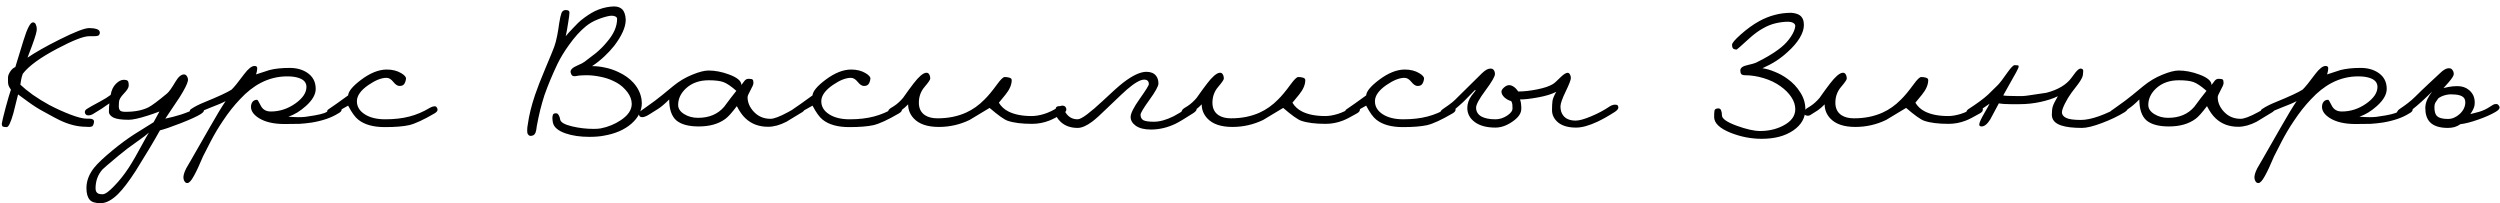 <?xml version="1.0" encoding="UTF-8"?> <svg xmlns="http://www.w3.org/2000/svg" width="369" height="30" viewBox="0 0 369 30" fill="none"> <path d="M13.852 18.16C13.804 18.4 13.724 18.56 13.612 18.64C13.5 18.704 13.34 18.736 13.132 18.736C12.956 18.72 12.812 18.712 12.7 18.712C11.452 18.712 10.148 18.384 8.788 17.728C8.5 17.6 7.708 17.176 6.412 16.456C5.708 16.088 4.94 15.6 4.108 14.992C3.628 14.64 3.148 14.288 2.668 13.936C2.396 15.072 2.164 16 1.972 16.72C1.588 18.08 1.26 18.76 0.988 18.76C0.748 18.76 0.564 18.736 0.436 18.688C0.324 18.64 0.268 18.488 0.268 18.232C0.3 17.976 0.484 17.208 0.82 15.928C1.172 14.632 1.436 13.736 1.612 13.24C1.436 12.984 1.316 12.768 1.252 12.592C1.204 12.4 1.18 12.2 1.18 11.992V11.464C1.18 11.192 1.292 10.888 1.516 10.552C1.74 10.216 1.988 10 2.26 9.904C2.772 8.272 3.172 6.968 3.46 5.992C4.02 4.168 4.492 3.272 4.876 3.304C5.068 3.304 5.204 3.408 5.284 3.616C5.38 3.808 5.428 4.024 5.428 4.264C5.46 4.568 5.228 5.392 4.732 6.736C4.396 7.616 4.172 8.208 4.06 8.512C5.212 7.728 6.796 6.832 8.812 5.824C11.052 4.704 12.5 4.144 13.156 4.144C13.588 4.144 13.956 4.192 14.26 4.288C14.58 4.384 14.74 4.568 14.74 4.84C14.708 5.064 14.62 5.208 14.476 5.272C14.348 5.32 14.116 5.344 13.78 5.344H13.156C12.34 5.344 10.78 5.952 8.476 7.168C5.948 8.496 4.244 9.736 3.364 10.888C3.252 11.192 3.172 11.48 3.124 11.752C3.076 12.008 3.036 12.256 3.004 12.496C3.452 12.928 4.06 13.424 4.828 13.984C5.612 14.528 6.428 15.032 7.276 15.496C8.316 16.04 9.356 16.512 10.396 16.912C11.452 17.312 12.236 17.512 12.748 17.512H13.132C13.628 17.512 13.876 17.656 13.876 17.944C13.876 18.04 13.868 18.112 13.852 18.16ZM27.735 11.92C27.655 12.368 27.256 13.168 26.535 14.32C26.296 14.704 25.584 15.768 24.399 17.512C25.232 17.336 26 17.136 26.703 16.912C27.631 16.608 28.352 16.304 28.863 16C29.183 15.808 29.431 15.712 29.608 15.712C29.767 15.712 29.904 15.792 30.015 15.952C30.079 16.048 30.111 16.136 30.111 16.216C30.111 16.296 30.087 16.384 30.04 16.48C29.991 16.576 29.84 16.704 29.584 16.864C29.04 17.2 28.072 17.64 26.68 18.184C25.288 18.728 24.264 19.08 23.608 19.24C22.776 20.744 21.584 22.736 20.032 25.216C19.04 26.752 18.168 27.896 17.416 28.648C16.503 29.544 15.648 29.992 14.848 29.992C14.079 29.992 13.552 29.832 13.264 29.512C12.928 29.144 12.759 28.56 12.759 27.76C12.759 26.704 13.143 25.696 13.912 24.736C14.424 24.096 15.351 23.224 16.695 22.12C17.703 21.288 18.735 20.528 19.791 19.84C21.008 19.088 21.968 18.488 22.672 18.04L23.535 16.456C22.816 16.728 22.247 16.928 21.831 17.056C20.535 17.472 19.591 17.68 19 17.68C17.959 17.68 17.215 17.576 16.767 17.368C16.335 17.144 16.104 16.872 16.072 16.552C16.072 16.36 16.079 16.104 16.096 15.784C16.128 15.464 16.143 15.288 16.143 15.256C15.632 15.608 15.248 15.872 14.992 16.048C14.752 16.208 14.312 16.48 13.671 16.864C13.479 16.976 13.271 17.032 13.047 17.032C12.871 17.032 12.743 16.984 12.664 16.888C12.568 16.792 12.52 16.68 12.52 16.552C12.52 16.36 12.623 16.2 12.832 16.072C13.12 15.88 13.759 15.52 14.752 14.992C15.44 14.624 15.967 14.296 16.335 14.008C16.448 13.32 16.703 12.776 17.104 12.376C17.503 11.976 17.895 11.776 18.279 11.776C18.552 11.776 18.735 11.824 18.831 11.92C18.944 12 19 12.24 19 12.64C19 12.928 18.759 13.32 18.279 13.816C17.799 14.312 17.559 14.736 17.559 15.088C17.544 15.36 17.535 15.56 17.535 15.688C17.535 15.96 17.599 16.168 17.727 16.312C17.855 16.44 18.119 16.504 18.52 16.504C19.912 16.504 21.047 16.28 21.927 15.832C22.424 15.576 23.335 14.896 24.663 13.792C24.951 13.552 25.367 12.968 25.912 12.04C26.328 11.336 26.744 10.984 27.16 10.984C27.352 10.984 27.503 11.088 27.616 11.296C27.727 11.488 27.767 11.696 27.735 11.92ZM21.976 19.576C21.688 19.848 21.119 20.28 20.271 20.872C19.296 21.544 18.367 22.248 17.488 22.984C16.032 24.2 15.248 24.872 15.136 25C14.447 25.768 14.104 26.704 14.104 27.808C14.104 28.192 14.239 28.448 14.511 28.576C14.639 28.64 14.848 28.672 15.136 28.672C15.52 28.672 16.087 28.272 16.84 27.472C17.608 26.688 18.328 25.784 19 24.76C19.544 23.928 20.232 22.736 21.064 21.184C21.416 20.528 21.72 19.992 21.976 19.576ZM49.167 15.928C49.471 15.72 49.719 15.616 49.911 15.616C50.087 15.616 50.231 15.688 50.343 15.832C50.407 15.912 50.439 16 50.439 16.096C50.439 16.24 50.391 16.368 50.295 16.48C50.199 16.576 50.071 16.664 49.911 16.744C48.935 17.368 47.639 17.816 46.023 18.088C45.367 18.184 44.759 18.248 44.199 18.28C43.655 18.296 42.919 18.304 41.991 18.304C40.407 18.304 39.151 18.016 38.223 17.44C37.439 16.944 37.047 16.392 37.047 15.784C37.047 15.464 37.127 15.208 37.287 15.016C37.447 14.824 37.671 14.728 37.959 14.728C38.023 14.728 38.199 15.016 38.487 15.592C38.775 16.168 39.271 16.456 39.975 16.456C41.255 16.456 42.447 16.072 43.551 15.304C44.671 14.52 45.231 13.696 45.231 12.832C45.231 12.24 44.903 11.816 44.247 11.56C43.767 11.368 43.151 11.272 42.399 11.272C41.023 11.272 39.719 11.592 38.487 12.232C37.415 12.792 36.399 13.592 35.439 14.632C34.559 15.544 33.711 16.616 32.895 17.848C32.255 18.792 31.647 19.816 31.071 20.92C30.703 21.64 30.335 22.36 29.967 23.08C29.455 24.312 29.007 25.272 28.623 25.96C28.239 26.664 27.919 27.016 27.663 27.016C27.487 27.016 27.359 26.952 27.279 26.824C27.183 26.712 27.119 26.56 27.087 26.368C27.023 26 27.159 25.488 27.495 24.832C27.575 24.672 27.807 24.272 28.191 23.632C28.559 23.008 29.471 21.416 30.927 18.856C31.935 17.08 32.727 15.768 33.303 14.92C32.839 15.176 32.135 15.48 31.191 15.832C30.375 16.136 29.727 16.432 29.247 16.72C28.879 16.928 28.615 17.032 28.455 17.032C28.311 17.032 28.199 16.968 28.119 16.84C28.039 16.696 27.999 16.584 27.999 16.504C27.999 16.296 28.079 16.152 28.239 16.072C28.735 15.736 29.399 15.4 30.231 15.064C32.231 14.248 33.543 13.64 34.167 13.24C34.519 12.92 35.151 12.144 36.063 10.912C36.655 10.128 37.159 9.736 37.575 9.736C37.879 9.736 38.007 9.888 37.959 10.192C37.943 10.448 37.887 10.712 37.791 10.984C38.447 10.776 39.111 10.56 39.783 10.336C40.599 10.128 41.591 10.024 42.759 10.024C43.767 10.024 44.623 10.256 45.327 10.72C46.175 11.28 46.599 12.08 46.599 13.12C46.599 13.936 46.119 14.776 45.159 15.64C44.327 16.392 43.463 16.92 42.567 17.224C43.175 17.272 43.671 17.296 44.055 17.296C44.391 17.296 44.727 17.28 45.063 17.248C45.399 17.2 45.863 17.128 46.455 17.032C47.063 16.92 47.527 16.808 47.847 16.696C48.183 16.568 48.623 16.312 49.167 15.928ZM64.126 16.744C62.51 17.688 61.261 18.264 60.382 18.472C59.517 18.664 58.325 18.76 56.806 18.76C55.093 18.76 53.782 18.392 52.87 17.656C52.406 17.288 51.91 16.6 51.382 15.592L49.245 16.792C49.053 16.904 48.861 16.96 48.669 16.96C48.557 16.96 48.477 16.928 48.429 16.864C48.334 16.736 48.285 16.608 48.285 16.48C48.285 16.32 48.358 16.2 48.502 16.12C48.87 15.864 49.285 15.576 49.749 15.256C50.294 14.872 50.837 14.48 51.382 14.08C51.429 13.472 52.069 12.704 53.301 11.776C54.645 10.768 55.91 10.264 57.093 10.264C57.91 10.264 58.614 10.44 59.206 10.792C59.718 11.096 59.958 11.376 59.925 11.632C59.877 11.984 59.782 12.248 59.638 12.424C59.51 12.6 59.285 12.688 58.965 12.688C58.678 12.688 58.373 12.488 58.053 12.088C57.733 11.688 57.398 11.488 57.045 11.488C56.294 11.488 55.406 11.84 54.382 12.544C53.245 13.328 52.678 14.128 52.678 14.944C52.678 15.728 53.062 16.368 53.83 16.864C54.597 17.36 55.605 17.608 56.853 17.608C58.197 17.608 59.389 17.472 60.429 17.2C61.469 16.928 62.453 16.512 63.382 15.952C63.685 15.776 63.95 15.688 64.174 15.688C64.302 15.688 64.397 15.744 64.462 15.856C64.541 15.952 64.582 16.064 64.582 16.192C64.582 16.384 64.43 16.568 64.126 16.744ZM94.685 14.632C94.717 14.888 94.733 15.072 94.733 15.184C94.733 16.336 94.221 17.36 93.197 18.256C92.173 19.152 90.805 19.744 89.093 20.032C88.517 20.144 87.813 20.2 86.981 20.2C85.653 20.2 84.493 20.032 83.501 19.696C82.381 19.312 81.749 18.776 81.605 18.088C81.557 17.816 81.533 17.592 81.533 17.416C81.533 17.256 81.557 17.104 81.605 16.96C81.653 16.8 81.805 16.72 82.061 16.72C82.237 16.72 82.373 16.816 82.469 17.008C82.581 17.184 82.653 17.4 82.685 17.656C82.765 18.056 83.333 18.384 84.389 18.64C85.445 18.896 86.525 19.024 87.629 19.024C88.029 19.024 88.373 19 88.661 18.952C89.733 18.744 90.717 18.344 91.613 17.752C92.701 17.032 93.245 16.224 93.245 15.328C93.245 15.248 93.229 15.096 93.197 14.872C93.085 14.296 92.781 13.744 92.285 13.216C91.805 12.672 91.197 12.24 90.461 11.92C89.933 11.664 89.309 11.464 88.589 11.32C87.885 11.176 87.205 11.104 86.549 11.104C86.293 11.104 86.037 11.112 85.781 11.128C85.525 11.144 85.277 11.176 85.037 11.224C84.781 11.272 84.589 11.248 84.461 11.152C84.349 11.056 84.269 10.896 84.221 10.672C84.157 10.304 84.509 9.96 85.277 9.64C85.773 9.432 86.109 9.256 86.285 9.112C87.165 8.456 87.709 8.04 87.917 7.864C88.557 7.336 89.109 6.784 89.573 6.208C90.581 5.056 91.085 3.912 91.085 2.776C91.069 2.616 90.989 2.504 90.845 2.44C90.701 2.36 90.517 2.32 90.293 2.32C90.149 2.32 90.037 2.328 89.957 2.344C89.381 2.456 88.781 2.64 88.157 2.896C87.549 3.136 86.989 3.464 86.477 3.88C85.645 4.552 84.813 5.472 83.981 6.64C83.277 7.616 82.701 8.568 82.253 9.496C81.501 11.08 80.869 12.6 80.357 14.056C80.149 14.696 79.941 15.424 79.733 16.24C79.541 17.04 79.373 17.832 79.229 18.616C79.181 19.064 79.125 19.368 79.061 19.528C78.949 19.832 78.765 20 78.509 20.032C78.317 20.08 78.165 20.056 78.053 19.96C77.941 19.864 77.869 19.752 77.837 19.624C77.821 19.496 77.813 19.368 77.813 19.24C77.813 19.064 77.821 18.912 77.837 18.784C77.853 18.64 77.877 18.488 77.909 18.328C78.085 17.032 78.437 15.6 78.965 14.032C79.317 12.992 79.821 11.696 80.477 10.144C81.213 8.4 81.653 7.328 81.797 6.928C81.957 6.512 82.109 5.936 82.253 5.2C82.349 4.704 82.445 4.104 82.541 3.4C82.653 2.696 82.765 2.2 82.877 1.912C83.005 1.624 83.213 1.48 83.501 1.48C83.869 1.48 84.053 1.6 84.053 1.84C84.053 2.096 83.989 2.6 83.861 3.352C83.749 4.104 83.629 4.768 83.501 5.344C83.741 5.04 84.133 4.608 84.677 4.048C85.221 3.472 85.581 3.12 85.757 2.992C86.477 2.416 87.157 1.968 87.797 1.648C88.565 1.28 89.357 1.056 90.173 0.976C90.269 0.96 90.429 0.952 90.653 0.952C91.069 0.952 91.421 1.056 91.709 1.264C91.997 1.456 92.197 1.84 92.309 2.416C92.341 2.64 92.357 2.808 92.357 2.92C92.357 3.464 92.213 4.056 91.925 4.696C91.637 5.336 91.221 6.016 90.677 6.736C90.245 7.28 89.765 7.8 89.237 8.296C88.645 8.856 88.029 9.344 87.389 9.76C88.029 9.76 88.669 9.832 89.309 9.976C89.965 10.104 90.629 10.328 91.301 10.648C92.197 11.064 92.933 11.592 93.509 12.232C94.149 12.952 94.541 13.752 94.685 14.632ZM113.366 18.712C112.022 18.712 110.91 18.296 110.03 17.464C109.582 17.048 109.158 16.448 108.758 15.664C108.022 16.64 107.462 17.264 107.078 17.536C106.07 18.288 104.758 18.664 103.142 18.664C101.622 18.664 100.51 18.36 99.806 17.752C99.118 17.128 98.774 16.104 98.774 14.68C98.118 15.336 97.558 15.808 97.094 16.096C96.63 16.384 96.222 16.64 95.87 16.864C95.422 17.152 95.062 17.296 94.79 17.296C94.63 17.296 94.51 17.256 94.43 17.176C94.35 17.08 94.31 16.984 94.31 16.888C94.31 16.76 94.35 16.64 94.43 16.528C94.51 16.416 94.678 16.28 94.934 16.12C95.67 15.608 96.238 15.2 96.638 14.896C97.278 14.416 98.182 13.688 99.35 12.712C100.23 11.992 101.166 11.432 102.158 11.032C103.166 10.616 103.974 10.408 104.582 10.408C105.542 10.408 106.542 10.6 107.582 10.984C108.814 11.432 109.43 11.952 109.43 12.544C109.462 12.512 109.606 12.32 109.862 11.968C110.022 11.744 110.23 11.632 110.486 11.632C110.822 11.632 111.022 11.672 111.086 11.752C111.166 11.816 111.206 11.984 111.206 12.256C111.206 12.448 111.062 12.8 110.774 13.312C110.486 13.824 110.342 14.168 110.342 14.344C110.342 15.096 110.63 15.792 111.206 16.432C111.862 17.168 112.702 17.536 113.726 17.536C114.238 17.536 115.086 17.216 116.27 16.576C116.686 16.352 117.102 16.12 117.518 15.88C117.662 15.816 117.822 15.744 117.998 15.664C118.174 15.584 118.31 15.544 118.406 15.544C118.55 15.544 118.646 15.6 118.694 15.712C118.758 15.808 118.79 15.896 118.79 15.976C118.79 16.104 118.742 16.232 118.646 16.36C118.55 16.472 118.366 16.6 118.094 16.744C117.422 17.16 116.75 17.568 116.078 17.968C115.118 18.464 114.214 18.712 113.366 18.712ZM108.686 13.408C107.902 12.72 107.262 12.288 106.766 12.112C106.27 11.936 105.55 11.848 104.606 11.848C103.246 11.848 102.134 12.24 101.27 13.024C100.486 13.744 100.094 14.568 100.094 15.496C100.094 16.024 100.39 16.472 100.982 16.84C101.574 17.208 102.254 17.392 103.022 17.392C104.67 17.392 105.958 16.848 106.886 15.76C107.606 14.784 108.206 14 108.686 13.408ZM132.671 16.744C131.055 17.688 129.807 18.264 128.927 18.472C128.063 18.664 126.871 18.76 125.351 18.76C123.639 18.76 122.327 18.392 121.415 17.656C120.951 17.288 120.455 16.6 119.927 15.592L117.791 16.792C117.599 16.904 117.407 16.96 117.215 16.96C117.103 16.96 117.023 16.928 116.975 16.864C116.879 16.736 116.831 16.608 116.831 16.48C116.831 16.32 116.903 16.2 117.047 16.12C117.415 15.864 117.831 15.576 118.295 15.256C118.839 14.872 119.383 14.48 119.927 14.08C119.975 13.472 120.615 12.704 121.847 11.776C123.191 10.768 124.455 10.264 125.639 10.264C126.455 10.264 127.159 10.44 127.751 10.792C128.263 11.096 128.503 11.376 128.471 11.632C128.423 11.984 128.327 12.248 128.183 12.424C128.055 12.6 127.831 12.688 127.511 12.688C127.223 12.688 126.919 12.488 126.599 12.088C126.279 11.688 125.943 11.488 125.591 11.488C124.839 11.488 123.951 11.84 122.927 12.544C121.791 13.328 121.223 14.128 121.223 14.944C121.223 15.728 121.607 16.368 122.375 16.864C123.143 17.36 124.151 17.608 125.399 17.608C126.743 17.608 127.935 17.472 128.975 17.2C130.015 16.928 130.999 16.512 131.927 15.952C132.231 15.776 132.495 15.688 132.719 15.688C132.847 15.688 132.943 15.744 133.007 15.856C133.087 15.952 133.127 16.064 133.127 16.192C133.127 16.384 132.975 16.568 132.671 16.744ZM156.936 16.744C156.024 17.272 155.336 17.624 154.872 17.8C154.056 18.12 153.208 18.28 152.328 18.28C150.808 18.28 149.608 18.128 148.728 17.824C148.216 17.648 147.328 17.016 146.064 15.928C145.072 16.52 144.088 17.112 143.112 17.704C141.688 18.392 140.176 18.736 138.576 18.736C136.88 18.736 135.64 18.312 134.856 17.464C134.312 16.872 134.04 16.184 134.04 15.4C133.736 15.72 133.408 16.008 133.056 16.264C132.992 16.312 132.6 16.56 131.88 17.008C131.784 17.056 131.68 17.08 131.568 17.08C131.296 17.08 131.112 16.984 131.016 16.792C130.984 16.712 131 16.592 131.064 16.432C131.128 16.256 131.24 16.112 131.4 16C131.656 15.84 131.848 15.72 131.976 15.64C132.44 15.336 132.88 14.936 133.296 14.44C133.936 13.528 134.456 12.816 134.856 12.304C135.608 11.328 136.208 10.808 136.656 10.744C136.88 10.712 137.04 10.784 137.136 10.96C137.248 11.12 137.304 11.336 137.304 11.608C137.304 11.768 137.024 12.176 136.464 12.832C135.904 13.488 135.624 14.264 135.624 15.16C135.624 15.992 135.928 16.608 136.536 17.008C137 17.312 137.616 17.464 138.384 17.464C139.936 17.464 141.336 17.184 142.584 16.624C143.576 16.176 144.48 15.536 145.296 14.704C145.824 14.192 146.456 13.432 147.192 12.424C147.704 11.72 148.072 11.368 148.296 11.368C148.552 11.368 148.784 11.4 148.992 11.464C149.216 11.528 149.328 11.648 149.328 11.824C149.328 12.496 149.024 13.208 148.416 13.96C148.08 14.36 147.752 14.76 147.432 15.16C147.768 15.72 148.24 16.152 148.848 16.456C149.728 16.904 150.872 17.128 152.28 17.128C152.84 17.128 153.456 17.024 154.128 16.816C154.8 16.608 155.48 16.28 156.168 15.832C156.392 15.672 156.608 15.592 156.816 15.592C157.024 15.592 157.184 15.672 157.296 15.832C157.36 15.944 157.392 16.056 157.392 16.168C157.392 16.392 157.24 16.584 156.936 16.744ZM176.169 16.672C174.905 17.488 174.009 18.024 173.481 18.28C172.297 18.84 171.097 19.12 169.881 19.12C168.921 19.12 168.177 18.936 167.649 18.568C167.137 18.2 166.881 17.768 166.881 17.272C166.881 16.744 167.329 15.848 168.225 14.584C169.121 13.32 169.569 12.6 169.569 12.424C169.569 11.976 169.337 11.752 168.873 11.752C168.313 11.752 167.465 12.24 166.329 13.216C166.009 13.488 165.041 14.4 163.425 15.952C162.465 16.896 161.729 17.56 161.217 17.944C160.385 18.568 159.665 18.88 159.057 18.88C158.033 18.88 157.201 18.584 156.561 17.992C156.033 17.496 155.769 17.008 155.769 16.528C155.769 16.24 155.801 16.024 155.865 15.88C155.945 15.736 156.121 15.664 156.393 15.664C156.601 15.664 156.905 15.992 157.305 16.648C157.721 17.288 158.305 17.608 159.057 17.608C159.345 17.608 159.817 17.36 160.473 16.864C161.145 16.352 161.881 15.72 162.681 14.968C164.137 13.592 165.177 12.664 165.801 12.184C167.177 11.128 168.313 10.6 169.209 10.6C169.849 10.6 170.321 10.792 170.625 11.176C170.865 11.48 170.985 11.864 170.985 12.328C170.985 12.712 170.545 13.512 169.665 14.728C168.785 15.944 168.345 16.68 168.345 16.936C168.345 17.32 168.489 17.592 168.777 17.752C169.081 17.896 169.593 17.968 170.313 17.968C171.177 17.968 172.153 17.696 173.241 17.152C173.625 16.96 174.385 16.504 175.521 15.784C175.729 15.656 175.913 15.592 176.073 15.592C176.281 15.592 176.433 15.68 176.529 15.856C176.545 15.888 176.561 15.92 176.577 15.952C176.609 15.984 176.625 16.032 176.625 16.096C176.625 16.272 176.473 16.464 176.169 16.672ZM200.268 16.744C199.356 17.272 198.668 17.624 198.204 17.8C197.388 18.12 196.54 18.28 195.66 18.28C194.14 18.28 192.94 18.128 192.06 17.824C191.548 17.648 190.66 17.016 189.396 15.928C188.404 16.52 187.42 17.112 186.444 17.704C185.02 18.392 183.508 18.736 181.908 18.736C180.212 18.736 178.972 18.312 178.188 17.464C177.644 16.872 177.372 16.184 177.372 15.4C177.068 15.72 176.74 16.008 176.388 16.264C176.324 16.312 175.932 16.56 175.212 17.008C175.116 17.056 175.012 17.08 174.9 17.08C174.628 17.08 174.444 16.984 174.348 16.792C174.316 16.712 174.332 16.592 174.396 16.432C174.46 16.256 174.572 16.112 174.732 16C174.988 15.84 175.18 15.72 175.308 15.64C175.772 15.336 176.212 14.936 176.628 14.44C177.268 13.528 177.788 12.816 178.188 12.304C178.94 11.328 179.54 10.808 179.988 10.744C180.212 10.712 180.372 10.784 180.468 10.96C180.58 11.12 180.636 11.336 180.636 11.608C180.636 11.768 180.356 12.176 179.796 12.832C179.236 13.488 178.956 14.264 178.956 15.16C178.956 15.992 179.26 16.608 179.868 17.008C180.332 17.312 180.948 17.464 181.716 17.464C183.268 17.464 184.668 17.184 185.916 16.624C186.908 16.176 187.812 15.536 188.628 14.704C189.156 14.192 189.788 13.432 190.524 12.424C191.036 11.72 191.404 11.368 191.628 11.368C191.884 11.368 192.116 11.4 192.324 11.464C192.548 11.528 192.66 11.648 192.66 11.824C192.66 12.496 192.356 13.208 191.748 13.96C191.412 14.36 191.084 14.76 190.764 15.16C191.1 15.72 191.572 16.152 192.18 16.456C193.06 16.904 194.204 17.128 195.612 17.128C196.172 17.128 196.788 17.024 197.46 16.816C198.132 16.608 198.812 16.28 199.5 15.832C199.724 15.672 199.94 15.592 200.148 15.592C200.356 15.592 200.516 15.672 200.628 15.832C200.692 15.944 200.724 16.056 200.724 16.168C200.724 16.392 200.572 16.584 200.268 16.744ZM214.388 16.744C212.772 17.688 211.524 18.264 210.644 18.472C209.78 18.664 208.588 18.76 207.068 18.76C205.356 18.76 204.044 18.392 203.132 17.656C202.668 17.288 202.172 16.6 201.644 15.592L199.508 16.792C199.316 16.904 199.124 16.96 198.932 16.96C198.82 16.96 198.74 16.928 198.692 16.864C198.596 16.736 198.548 16.608 198.548 16.48C198.548 16.32 198.62 16.2 198.764 16.12C199.132 15.864 199.548 15.576 200.012 15.256C200.556 14.872 201.1 14.48 201.644 14.08C201.692 13.472 202.332 12.704 203.564 11.776C204.908 10.768 206.172 10.264 207.356 10.264C208.172 10.264 208.876 10.44 209.468 10.792C209.98 11.096 210.22 11.376 210.188 11.632C210.14 11.984 210.044 12.248 209.9 12.424C209.772 12.6 209.548 12.688 209.228 12.688C208.94 12.688 208.636 12.488 208.316 12.088C207.996 11.688 207.66 11.488 207.308 11.488C206.556 11.488 205.668 11.84 204.644 12.544C203.508 13.328 202.94 14.128 202.94 14.944C202.94 15.728 203.324 16.368 204.092 16.864C204.86 17.36 205.868 17.608 207.116 17.608C208.46 17.608 209.652 17.472 210.692 17.2C211.732 16.928 212.716 16.512 213.644 15.952C213.948 15.776 214.212 15.688 214.436 15.688C214.564 15.688 214.66 15.744 214.724 15.856C214.804 15.952 214.844 16.064 214.844 16.192C214.844 16.384 214.692 16.568 214.388 16.744ZM238.774 15.568C238.838 15.664 238.87 15.76 238.87 15.856C238.87 16.064 238.702 16.28 238.366 16.504C237.422 17.112 236.558 17.6 235.774 17.968C234.542 18.544 233.494 18.832 232.63 18.832C231.494 18.832 230.614 18.584 229.99 18.088C229.382 17.576 229.078 16.968 229.078 16.264C229.078 15.672 229.102 15.208 229.15 14.872C229.214 14.52 229.398 14.08 229.702 13.552C229.062 13.888 228.182 14.16 227.062 14.368C225.942 14.576 225.038 14.68 224.35 14.68C224.414 14.824 224.462 15.008 224.494 15.232C224.526 15.44 224.542 15.616 224.542 15.76V16.072C224.542 16.728 224.11 17.352 223.246 17.944C222.398 18.536 221.558 18.832 220.726 18.832C219.43 18.832 218.414 18.56 217.678 18.016C216.942 17.472 216.574 16.776 216.574 15.928C216.574 15.304 216.782 14.704 217.198 14.128C217.486 13.76 217.686 13.504 217.798 13.36L217.726 13.264C217.582 13.392 217.238 13.744 216.694 14.32C216.214 14.832 215.782 15.248 215.398 15.568C215.03 15.888 214.79 16.096 214.678 16.192C214.438 16.384 214.134 16.608 213.766 16.864C213.398 17.104 213.142 17.224 212.998 17.224C212.87 17.224 212.766 17.168 212.686 17.056C212.606 16.928 212.566 16.816 212.566 16.72C212.566 16.496 212.702 16.288 212.974 16.096C213.614 15.664 214.078 15.328 214.366 15.088C214.654 14.848 214.934 14.584 215.206 14.296L218.758 10.792C218.998 10.568 219.214 10.4 219.406 10.288C219.598 10.176 219.806 10.12 220.03 10.12C220.19 10.12 220.318 10.168 220.414 10.264C220.574 10.424 220.654 10.648 220.654 10.936C220.654 11.288 220.19 12.088 219.262 13.336C218.334 14.584 217.87 15.432 217.87 15.88C217.87 16.44 218.118 16.872 218.614 17.176C219.126 17.464 219.83 17.608 220.726 17.608C221.318 17.608 221.886 17.432 222.43 17.08C222.974 16.728 223.246 16.368 223.246 16C223.246 15.728 223.238 15.528 223.222 15.4C223.206 15.256 223.15 15.096 223.054 14.92C222.718 14.84 222.39 14.664 222.07 14.392C221.766 14.104 221.614 13.816 221.614 13.528C221.614 13.336 221.742 13.128 221.998 12.904C222.254 12.68 222.502 12.568 222.742 12.568C222.966 12.568 223.182 12.64 223.39 12.784C223.614 12.912 223.846 13.152 224.086 13.504C224.934 13.504 225.87 13.4 226.894 13.192C227.934 12.984 228.71 12.72 229.222 12.4C229.414 12.288 229.798 11.944 230.374 11.368C230.806 10.952 231.142 10.744 231.382 10.744C231.526 10.744 231.638 10.824 231.718 10.984C231.814 11.128 231.862 11.304 231.862 11.512C231.862 11.784 231.606 12.448 231.094 13.504C230.582 14.56 230.326 15.296 230.326 15.712C230.326 16.256 230.462 16.704 230.734 17.056C231.118 17.552 231.734 17.8 232.582 17.8C233.094 17.8 233.846 17.592 234.838 17.176C235.846 16.76 236.774 16.264 237.622 15.688C237.894 15.528 238.15 15.448 238.39 15.448C238.598 15.448 238.726 15.488 238.774 15.568ZM266.471 16.12C266.471 17.4 265.871 18.448 264.671 19.264C263.471 20.08 261.927 20.488 260.039 20.488C258.487 20.488 256.975 20.2 255.503 19.624C253.839 18.968 253.007 18.184 253.007 17.272C253.007 16.856 253.023 16.544 253.055 16.336C253.103 16.112 253.295 16 253.631 16C253.839 16 253.975 16.104 254.039 16.312C254.119 16.504 254.159 16.744 254.159 17.032C254.159 17.512 254.871 18.016 256.295 18.544C257.735 19.072 258.903 19.336 259.799 19.336C261.015 19.336 262.119 19.088 263.111 18.592C264.359 17.968 264.983 17.144 264.983 16.12C264.983 15.512 264.791 14.92 264.407 14.344C264.023 13.752 263.479 13.208 262.775 12.712C262.087 12.216 261.271 11.824 260.327 11.536C259.383 11.248 258.455 11.104 257.543 11.104C257.303 11.104 257.127 11.048 257.015 10.936C256.919 10.808 256.871 10.632 256.871 10.408C256.871 10.024 257.215 9.76 257.903 9.616C258.591 9.456 259.015 9.336 259.175 9.256C259.927 8.888 260.527 8.568 260.975 8.296C261.743 7.848 262.399 7.4 262.943 6.952C263.503 6.488 263.967 5.976 264.335 5.416C264.719 4.84 264.935 4.32 264.983 3.856C264.983 3.648 264.879 3.488 264.671 3.376C264.463 3.264 264.223 3.208 263.951 3.208C263.375 3.208 262.767 3.28 262.127 3.424C261.487 3.568 260.847 3.824 260.207 4.192C259.567 4.544 258.911 5.024 258.239 5.632C257.007 6.752 256.375 7.312 256.343 7.312C256.087 7.312 255.903 7.256 255.791 7.144C255.695 7.016 255.647 6.84 255.647 6.616C255.647 6.36 256.071 5.856 256.919 5.104C257.831 4.288 258.751 3.624 259.679 3.112C260.447 2.696 261.207 2.392 261.959 2.2C262.727 1.992 263.543 1.888 264.407 1.888C264.951 1.936 265.359 2.056 265.631 2.248C266.047 2.536 266.255 3.016 266.255 3.688C266.255 4.28 266.047 4.92 265.631 5.608C265.215 6.296 264.631 6.976 263.879 7.648C263.367 8.128 262.807 8.568 262.199 8.968C261.607 9.352 260.919 9.72 260.135 10.072C260.711 10.152 261.319 10.328 261.959 10.6C262.615 10.856 263.239 11.2 263.831 11.632C264.615 12.192 265.247 12.864 265.727 13.648C266.223 14.416 266.471 15.24 266.471 16.12ZM292.213 16.744C291.301 17.272 290.613 17.624 290.149 17.8C289.333 18.12 288.485 18.28 287.605 18.28C286.085 18.28 284.885 18.128 284.005 17.824C283.493 17.648 282.605 17.016 281.341 15.928C280.349 16.52 279.365 17.112 278.389 17.704C276.965 18.392 275.453 18.736 273.853 18.736C272.157 18.736 270.917 18.312 270.133 17.464C269.589 16.872 269.317 16.184 269.317 15.4C269.013 15.72 268.685 16.008 268.333 16.264C268.269 16.312 267.877 16.56 267.157 17.008C267.061 17.056 266.957 17.08 266.845 17.08C266.573 17.08 266.389 16.984 266.293 16.792C266.261 16.712 266.277 16.592 266.341 16.432C266.405 16.256 266.517 16.112 266.677 16C266.933 15.84 267.125 15.72 267.253 15.64C267.717 15.336 268.157 14.936 268.573 14.44C269.213 13.528 269.733 12.816 270.133 12.304C270.885 11.328 271.485 10.808 271.933 10.744C272.157 10.712 272.317 10.784 272.413 10.96C272.525 11.12 272.581 11.336 272.581 11.608C272.581 11.768 272.301 12.176 271.741 12.832C271.181 13.488 270.901 14.264 270.901 15.16C270.901 15.992 271.205 16.608 271.813 17.008C272.277 17.312 272.893 17.464 273.661 17.464C275.213 17.464 276.613 17.184 277.861 16.624C278.853 16.176 279.757 15.536 280.573 14.704C281.101 14.192 281.733 13.432 282.469 12.424C282.981 11.72 283.349 11.368 283.573 11.368C283.829 11.368 284.061 11.4 284.269 11.464C284.493 11.528 284.605 11.648 284.605 11.824C284.605 12.496 284.301 13.208 283.693 13.96C283.357 14.36 283.029 14.76 282.709 15.16C283.045 15.72 283.517 16.152 284.125 16.456C285.005 16.904 286.149 17.128 287.557 17.128C288.117 17.128 288.733 17.024 289.405 16.816C290.077 16.608 290.757 16.28 291.445 15.832C291.669 15.672 291.885 15.592 292.093 15.592C292.301 15.592 292.461 15.672 292.573 15.832C292.637 15.944 292.669 16.056 292.669 16.168C292.669 16.392 292.517 16.584 292.213 16.744ZM307.125 17.704C307.877 17.704 308.773 17.52 309.813 17.152C310.869 16.768 311.845 16.312 312.741 15.784C313.125 15.544 313.421 15.424 313.629 15.424C313.757 15.424 313.869 15.472 313.965 15.568C314.061 15.664 314.109 15.768 314.109 15.88C314.109 16.104 313.941 16.328 313.605 16.552C312.645 17.144 311.525 17.68 310.245 18.16C308.981 18.64 307.997 18.88 307.293 18.88C305.981 18.88 304.965 18.76 304.245 18.52C303.317 18.216 302.853 17.688 302.853 16.936C302.853 16.392 302.901 15.976 302.997 15.688C303.093 15.384 303.341 14.888 303.741 14.2C303.069 14.536 302.221 14.816 301.197 15.04C300.189 15.264 299.149 15.376 298.077 15.376H296.781C296.477 15.376 296.181 15.368 295.893 15.352C295.605 15.336 295.317 15.304 295.029 15.256C294.597 16.056 294.173 16.848 293.757 17.632C293.325 18.32 292.901 18.664 292.485 18.664C292.213 18.664 292.101 18.536 292.149 18.28C292.181 18.024 292.437 17.48 292.917 16.648C293.269 16.056 293.517 15.608 293.661 15.304C292.893 15.832 292.125 16.36 291.357 16.888C291.165 17.016 290.957 17.08 290.733 17.08C290.557 17.08 290.429 17.024 290.349 16.912C290.269 16.8 290.229 16.696 290.229 16.6C290.229 16.424 290.325 16.264 290.517 16.12C291.829 15.272 292.805 14.552 293.445 13.96C293.733 13.688 294.213 13.216 294.885 12.544C295.173 12.256 295.645 11.64 296.301 10.696C296.813 9.976 297.165 9.616 297.357 9.616C297.517 9.616 297.653 9.624 297.765 9.64C297.893 9.64 297.957 9.688 297.957 9.784L297.909 10.024C297.861 10.184 297.493 10.864 296.805 12.064C296.309 12.928 295.933 13.6 295.677 14.08C295.773 14.112 295.997 14.136 296.349 14.152C296.701 14.168 297.093 14.176 297.525 14.176H297.789C298.013 14.176 298.269 14.176 298.557 14.176C298.861 14.16 299.157 14.128 299.445 14.08C300.309 13.952 301.173 13.824 302.037 13.696C303.781 13.248 305.029 12.496 305.781 11.44C305.973 11.184 306.165 10.928 306.357 10.672C306.645 10.32 306.885 10.136 307.077 10.12C307.349 10.12 307.485 10.24 307.485 10.48C307.485 10.56 307.469 10.752 307.437 11.056C307.405 11.36 307.165 11.816 306.717 12.424C306.653 12.504 306.341 12.912 305.781 13.648C305.413 14.144 305.077 14.696 304.773 15.304C304.485 15.896 304.341 16.32 304.341 16.576C304.341 16.912 304.541 17.184 304.941 17.392C305.357 17.6 306.085 17.704 307.125 17.704ZM330.36 18.712C329.016 18.712 327.904 18.296 327.024 17.464C326.576 17.048 326.152 16.448 325.752 15.664C325.016 16.64 324.456 17.264 324.072 17.536C323.064 18.288 321.752 18.664 320.136 18.664C318.616 18.664 317.504 18.36 316.8 17.752C316.112 17.128 315.768 16.104 315.768 14.68C315.112 15.336 314.552 15.808 314.088 16.096C313.624 16.384 313.216 16.64 312.864 16.864C312.416 17.152 312.056 17.296 311.784 17.296C311.624 17.296 311.504 17.256 311.424 17.176C311.344 17.08 311.304 16.984 311.304 16.888C311.304 16.76 311.344 16.64 311.424 16.528C311.504 16.416 311.672 16.28 311.928 16.12C312.664 15.608 313.232 15.2 313.632 14.896C314.272 14.416 315.176 13.688 316.344 12.712C317.224 11.992 318.16 11.432 319.152 11.032C320.16 10.616 320.968 10.408 321.576 10.408C322.536 10.408 323.536 10.6 324.576 10.984C325.808 11.432 326.424 11.952 326.424 12.544C326.456 12.512 326.6 12.32 326.856 11.968C327.016 11.744 327.224 11.632 327.48 11.632C327.816 11.632 328.016 11.672 328.08 11.752C328.16 11.816 328.2 11.984 328.2 12.256C328.2 12.448 328.056 12.8 327.768 13.312C327.48 13.824 327.336 14.168 327.336 14.344C327.336 15.096 327.624 15.792 328.2 16.432C328.856 17.168 329.696 17.536 330.72 17.536C331.232 17.536 332.08 17.216 333.264 16.576C333.68 16.352 334.096 16.12 334.512 15.88C334.656 15.816 334.816 15.744 334.992 15.664C335.168 15.584 335.304 15.544 335.4 15.544C335.544 15.544 335.64 15.6 335.688 15.712C335.752 15.808 335.784 15.896 335.784 15.976C335.784 16.104 335.736 16.232 335.64 16.36C335.544 16.472 335.36 16.6 335.088 16.744C334.416 17.16 333.744 17.568 333.072 17.968C332.112 18.464 331.208 18.712 330.36 18.712ZM325.68 13.408C324.896 12.72 324.256 12.288 323.76 12.112C323.264 11.936 322.544 11.848 321.6 11.848C320.24 11.848 319.128 12.24 318.264 13.024C317.48 13.744 317.088 14.568 317.088 15.496C317.088 16.024 317.384 16.472 317.976 16.84C318.568 17.208 319.248 17.392 320.016 17.392C321.664 17.392 322.952 16.848 323.88 15.76C324.6 14.784 325.2 14 325.68 13.408ZM354.849 15.928C355.153 15.72 355.401 15.616 355.593 15.616C355.769 15.616 355.913 15.688 356.025 15.832C356.089 15.912 356.121 16 356.121 16.096C356.121 16.24 356.073 16.368 355.977 16.48C355.881 16.576 355.753 16.664 355.593 16.744C354.617 17.368 353.321 17.816 351.705 18.088C351.049 18.184 350.441 18.248 349.881 18.28C349.337 18.296 348.601 18.304 347.673 18.304C346.089 18.304 344.833 18.016 343.905 17.44C343.121 16.944 342.729 16.392 342.729 15.784C342.729 15.464 342.809 15.208 342.969 15.016C343.129 14.824 343.353 14.728 343.641 14.728C343.705 14.728 343.881 15.016 344.169 15.592C344.457 16.168 344.953 16.456 345.657 16.456C346.937 16.456 348.129 16.072 349.233 15.304C350.353 14.52 350.913 13.696 350.913 12.832C350.913 12.24 350.585 11.816 349.929 11.56C349.449 11.368 348.833 11.272 348.081 11.272C346.705 11.272 345.401 11.592 344.169 12.232C343.097 12.792 342.081 13.592 341.121 14.632C340.241 15.544 339.393 16.616 338.577 17.848C337.937 18.792 337.329 19.816 336.753 20.92C336.385 21.64 336.017 22.36 335.649 23.08C335.137 24.312 334.689 25.272 334.305 25.96C333.921 26.664 333.601 27.016 333.345 27.016C333.169 27.016 333.041 26.952 332.961 26.824C332.865 26.712 332.801 26.56 332.769 26.368C332.705 26 332.841 25.488 333.177 24.832C333.257 24.672 333.489 24.272 333.873 23.632C334.241 23.008 335.153 21.416 336.609 18.856C337.617 17.08 338.409 15.768 338.985 14.92C338.521 15.176 337.817 15.48 336.873 15.832C336.057 16.136 335.409 16.432 334.929 16.72C334.561 16.928 334.297 17.032 334.137 17.032C333.993 17.032 333.881 16.968 333.801 16.84C333.721 16.696 333.681 16.584 333.681 16.504C333.681 16.296 333.761 16.152 333.921 16.072C334.417 15.736 335.081 15.4 335.913 15.064C337.913 14.248 339.225 13.64 339.849 13.24C340.201 12.92 340.833 12.144 341.745 10.912C342.337 10.128 342.841 9.736 343.257 9.736C343.561 9.736 343.689 9.888 343.641 10.192C343.625 10.448 343.569 10.712 343.473 10.984C344.129 10.776 344.793 10.56 345.465 10.336C346.281 10.128 347.273 10.024 348.441 10.024C349.449 10.024 350.305 10.256 351.009 10.72C351.857 11.28 352.281 12.08 352.281 13.12C352.281 13.936 351.801 14.776 350.841 15.64C350.009 16.392 349.145 16.92 348.249 17.224C348.857 17.272 349.353 17.296 349.737 17.296C350.073 17.296 350.409 17.28 350.745 17.248C351.081 17.2 351.545 17.128 352.137 17.032C352.745 16.92 353.209 16.808 353.529 16.696C353.865 16.568 354.305 16.312 354.849 15.928ZM359.895 14.512C359.623 14.896 359.487 15.096 359.487 15.112C359.375 15.304 359.319 15.528 359.319 15.784C359.319 16.408 359.431 16.84 359.655 17.08C359.943 17.4 360.495 17.56 361.311 17.56C361.935 17.56 362.519 17.312 363.063 16.816C363.607 16.304 363.879 15.728 363.879 15.088C363.879 14.672 363.711 14.376 363.375 14.2C363.039 14.024 362.575 13.936 361.983 13.936C361.631 13.904 361.255 13.944 360.855 14.056C360.471 14.168 360.151 14.32 359.895 14.512ZM361.311 18.88C360.079 18.88 359.191 18.592 358.647 18.016C358.199 17.536 357.975 16.84 357.975 15.928C357.975 15.496 358.087 15.048 358.311 14.584C358.455 14.28 358.679 13.928 358.983 13.528C358.567 13.928 358.239 14.24 357.999 14.464C357.615 14.832 357.199 15.208 356.751 15.592C356.319 15.96 355.991 16.216 355.767 16.36C355.559 16.504 355.295 16.664 354.975 16.84C354.671 17.016 354.407 17.104 354.183 17.104C354.039 17.104 353.935 17.072 353.871 17.008C353.807 16.944 353.775 16.856 353.775 16.744C353.775 16.488 353.919 16.264 354.207 16.072C354.687 15.752 355.079 15.472 355.383 15.232C355.783 14.928 356.159 14.6 356.511 14.248C357.071 13.688 357.719 13.064 358.455 12.376C359.031 11.848 359.607 11.312 360.183 10.768C360.407 10.544 360.623 10.376 360.831 10.264C361.039 10.136 361.255 10.072 361.479 10.072C361.703 10.072 361.871 10.16 361.983 10.336C362.111 10.496 362.175 10.696 362.175 10.936C362.175 11.16 361.927 11.56 361.431 12.136C361.175 12.424 360.919 12.712 360.663 13C360.951 12.92 361.199 12.864 361.407 12.832C361.823 12.752 362.263 12.712 362.727 12.712C363.415 12.712 363.991 12.912 364.455 13.312C364.999 13.776 365.271 14.384 365.271 15.136C365.271 15.456 365.215 15.744 365.103 16C365.007 16.24 364.847 16.52 364.623 16.84C365.055 16.728 365.487 16.616 365.919 16.504C366.463 16.344 366.967 16.112 367.431 15.808C367.687 15.632 367.879 15.512 368.007 15.448C368.135 15.384 368.279 15.352 368.439 15.352C368.583 15.352 368.703 15.416 368.799 15.544C368.895 15.672 368.943 15.776 368.943 15.856C368.943 16.064 368.751 16.28 368.367 16.504C367.695 16.904 366.831 17.288 365.775 17.656C364.735 18.024 363.863 18.248 363.159 18.328C362.887 18.52 362.591 18.664 362.271 18.76C361.951 18.84 361.631 18.88 361.311 18.88Z" fill="black"></path> </svg> 